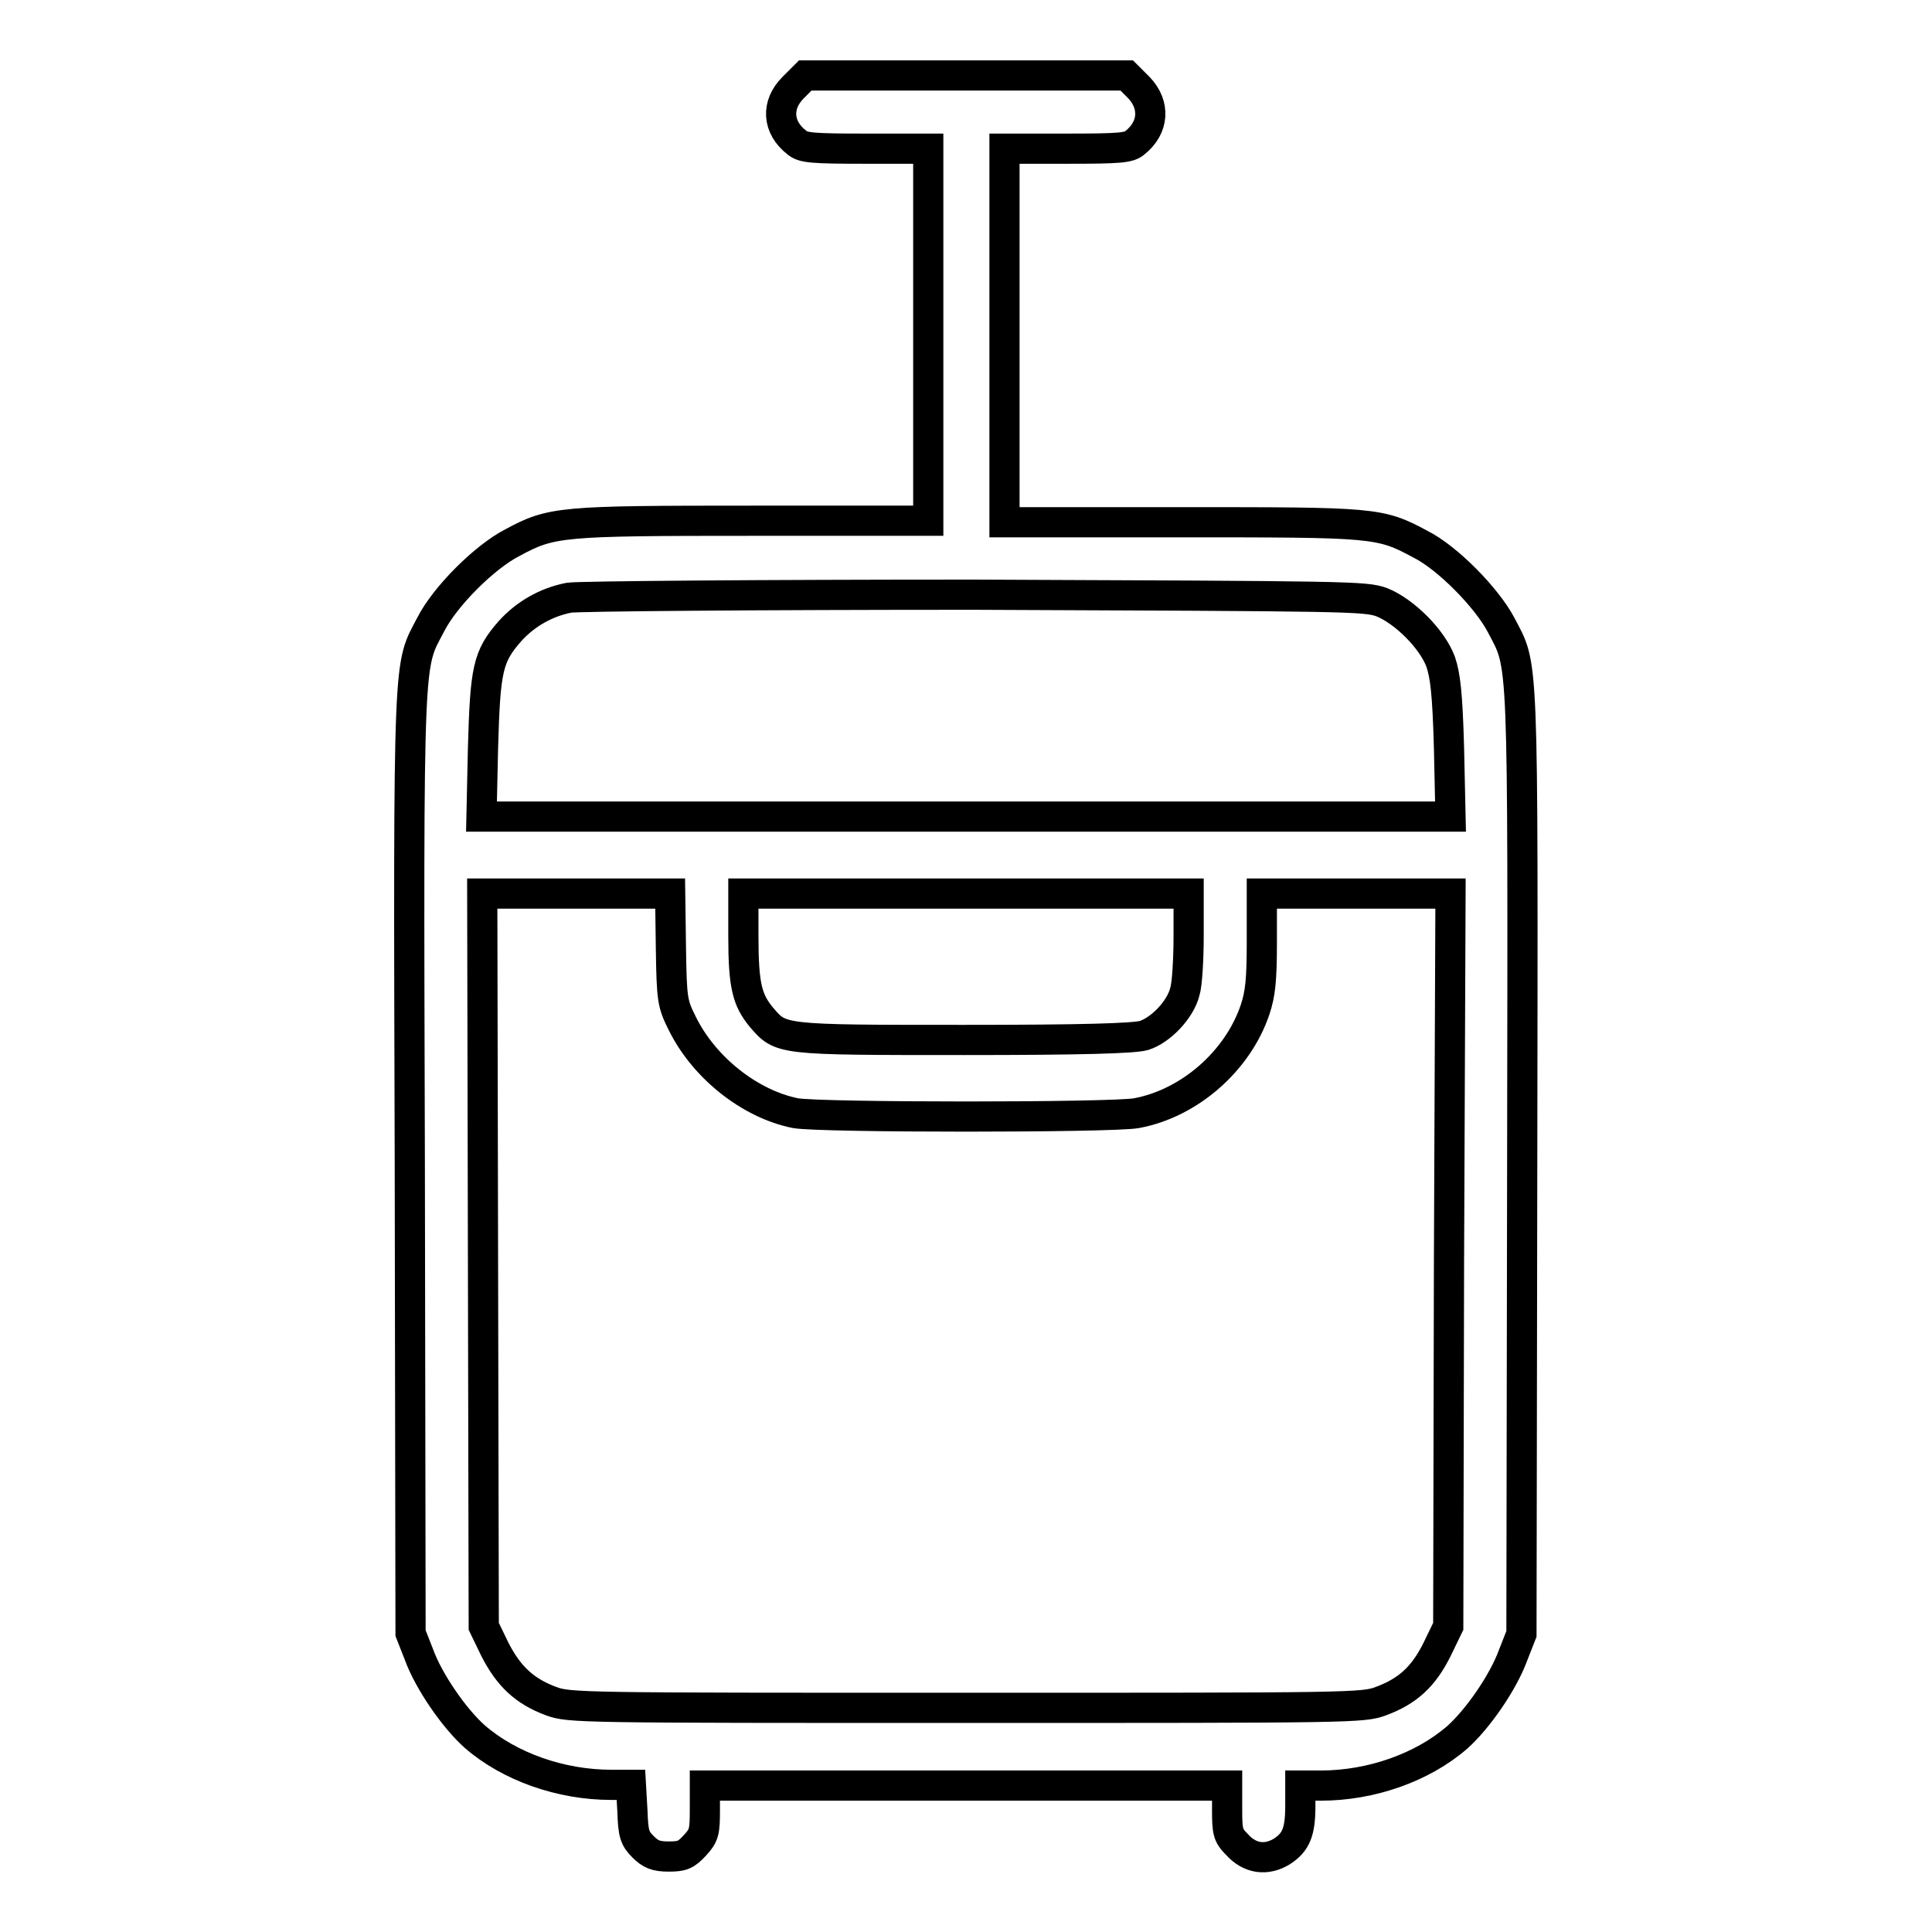 <?xml version="1.0" encoding="utf-8"?>
<!-- Svg Vector Icons : http://www.onlinewebfonts.com/icon -->
<!DOCTYPE svg PUBLIC "-//W3C//DTD SVG 1.1//EN" "http://www.w3.org/Graphics/SVG/1.1/DTD/svg11.dtd">
<svg version="1.1" xmlns="http://www.w3.org/2000/svg" xmlns:xlink="http://www.w3.org/1999/xlink" x="0px" y="0px" viewBox="0 0 256 256" enable-background="new 0 0 256 256" xml:space="preserve">
<g><g><g><path stroke-width="4" fill-opacity="0" stroke="#000000"  d="M105.1,11.6c-2.3,2.3-2.1,5.3,0.5,7.3c0.8,0.7,2.1,0.8,9.2,0.8h8.2v24.7V69H99.8c-25.6,0-26.7,0.1-31.9,2.9C64.2,73.8,59,79,57.1,82.7c-3,5.8-3,2.4-2.8,71.3l0.1,62.4l1.1,2.8c1.3,3.6,4.7,8.5,7.4,10.9c4.6,4,11.4,6.4,18.1,6.4h2.6l0.2,3.5c0.1,3,0.3,3.6,1.4,4.7c1,1,1.7,1.3,3.4,1.3c1.8,0,2.3-0.2,3.5-1.5c1.2-1.3,1.3-1.8,1.3-4.7v-3.2H128h34.6v3.2c0,2.9,0.1,3.4,1.3,4.6c1.7,1.9,3.9,2.2,6,0.9c1.8-1.2,2.4-2.5,2.4-6v-2.7h2.7c6.7,0,13.5-2.4,18.1-6.4c2.7-2.4,6.1-7.3,7.4-10.9l1.1-2.8l0.1-62.4c0.1-68.9,0.2-65.5-2.8-71.3c-1.9-3.6-7.1-8.9-10.7-10.7c-5.4-2.9-6-2.9-31.8-2.9h-23.3V44.4V19.7h8.2c7.1,0,8.3-0.1,9.1-0.8c2.5-2,2.7-5,0.5-7.3l-1.6-1.6H128h-21.3L105.1,11.6z M183.1,79.8c3,1.2,6.7,4.9,7.8,7.9c0.6,1.8,0.9,4.1,1.1,11.4l0.2,9.1H128H63.8l0.2-9.1c0.3-10.4,0.6-12.1,3.6-15.5c2-2.2,4.7-3.8,7.8-4.4c1.1-0.2,25.3-0.4,53.7-0.4C178.9,79,180.9,79,183.1,79.8z M88.9,125.6c0.1,6.9,0.2,7.4,1.5,10c2.9,5.9,9,10.7,15,11.9c3.3,0.6,42,0.6,45.2,0c7-1.3,13.4-6.9,15.7-13.7c0.7-2.1,0.9-3.9,0.9-9v-6.4h12.5h12.5L192,167l-0.1,48.5l-1.5,3.1c-1.8,3.6-3.9,5.5-7.4,6.8c-2.4,0.9-3.7,0.9-55,0.9c-51.2,0-52.6,0-55-0.9c-3.5-1.3-5.6-3.3-7.4-6.8l-1.5-3.1L64,167l-0.1-48.6h12.5h12.4L88.9,125.6z M157.5,124c0,3.1-0.2,6.5-0.5,7.4c-0.6,2.4-3.2,5.1-5.4,5.8c-1.3,0.4-8.4,0.6-23.9,0.6c-24.5,0-24.2,0-26.8-3c-1.9-2.3-2.4-4.2-2.4-10.8v-5.6H128h29.5V124z"/></g></g></g>
</svg>